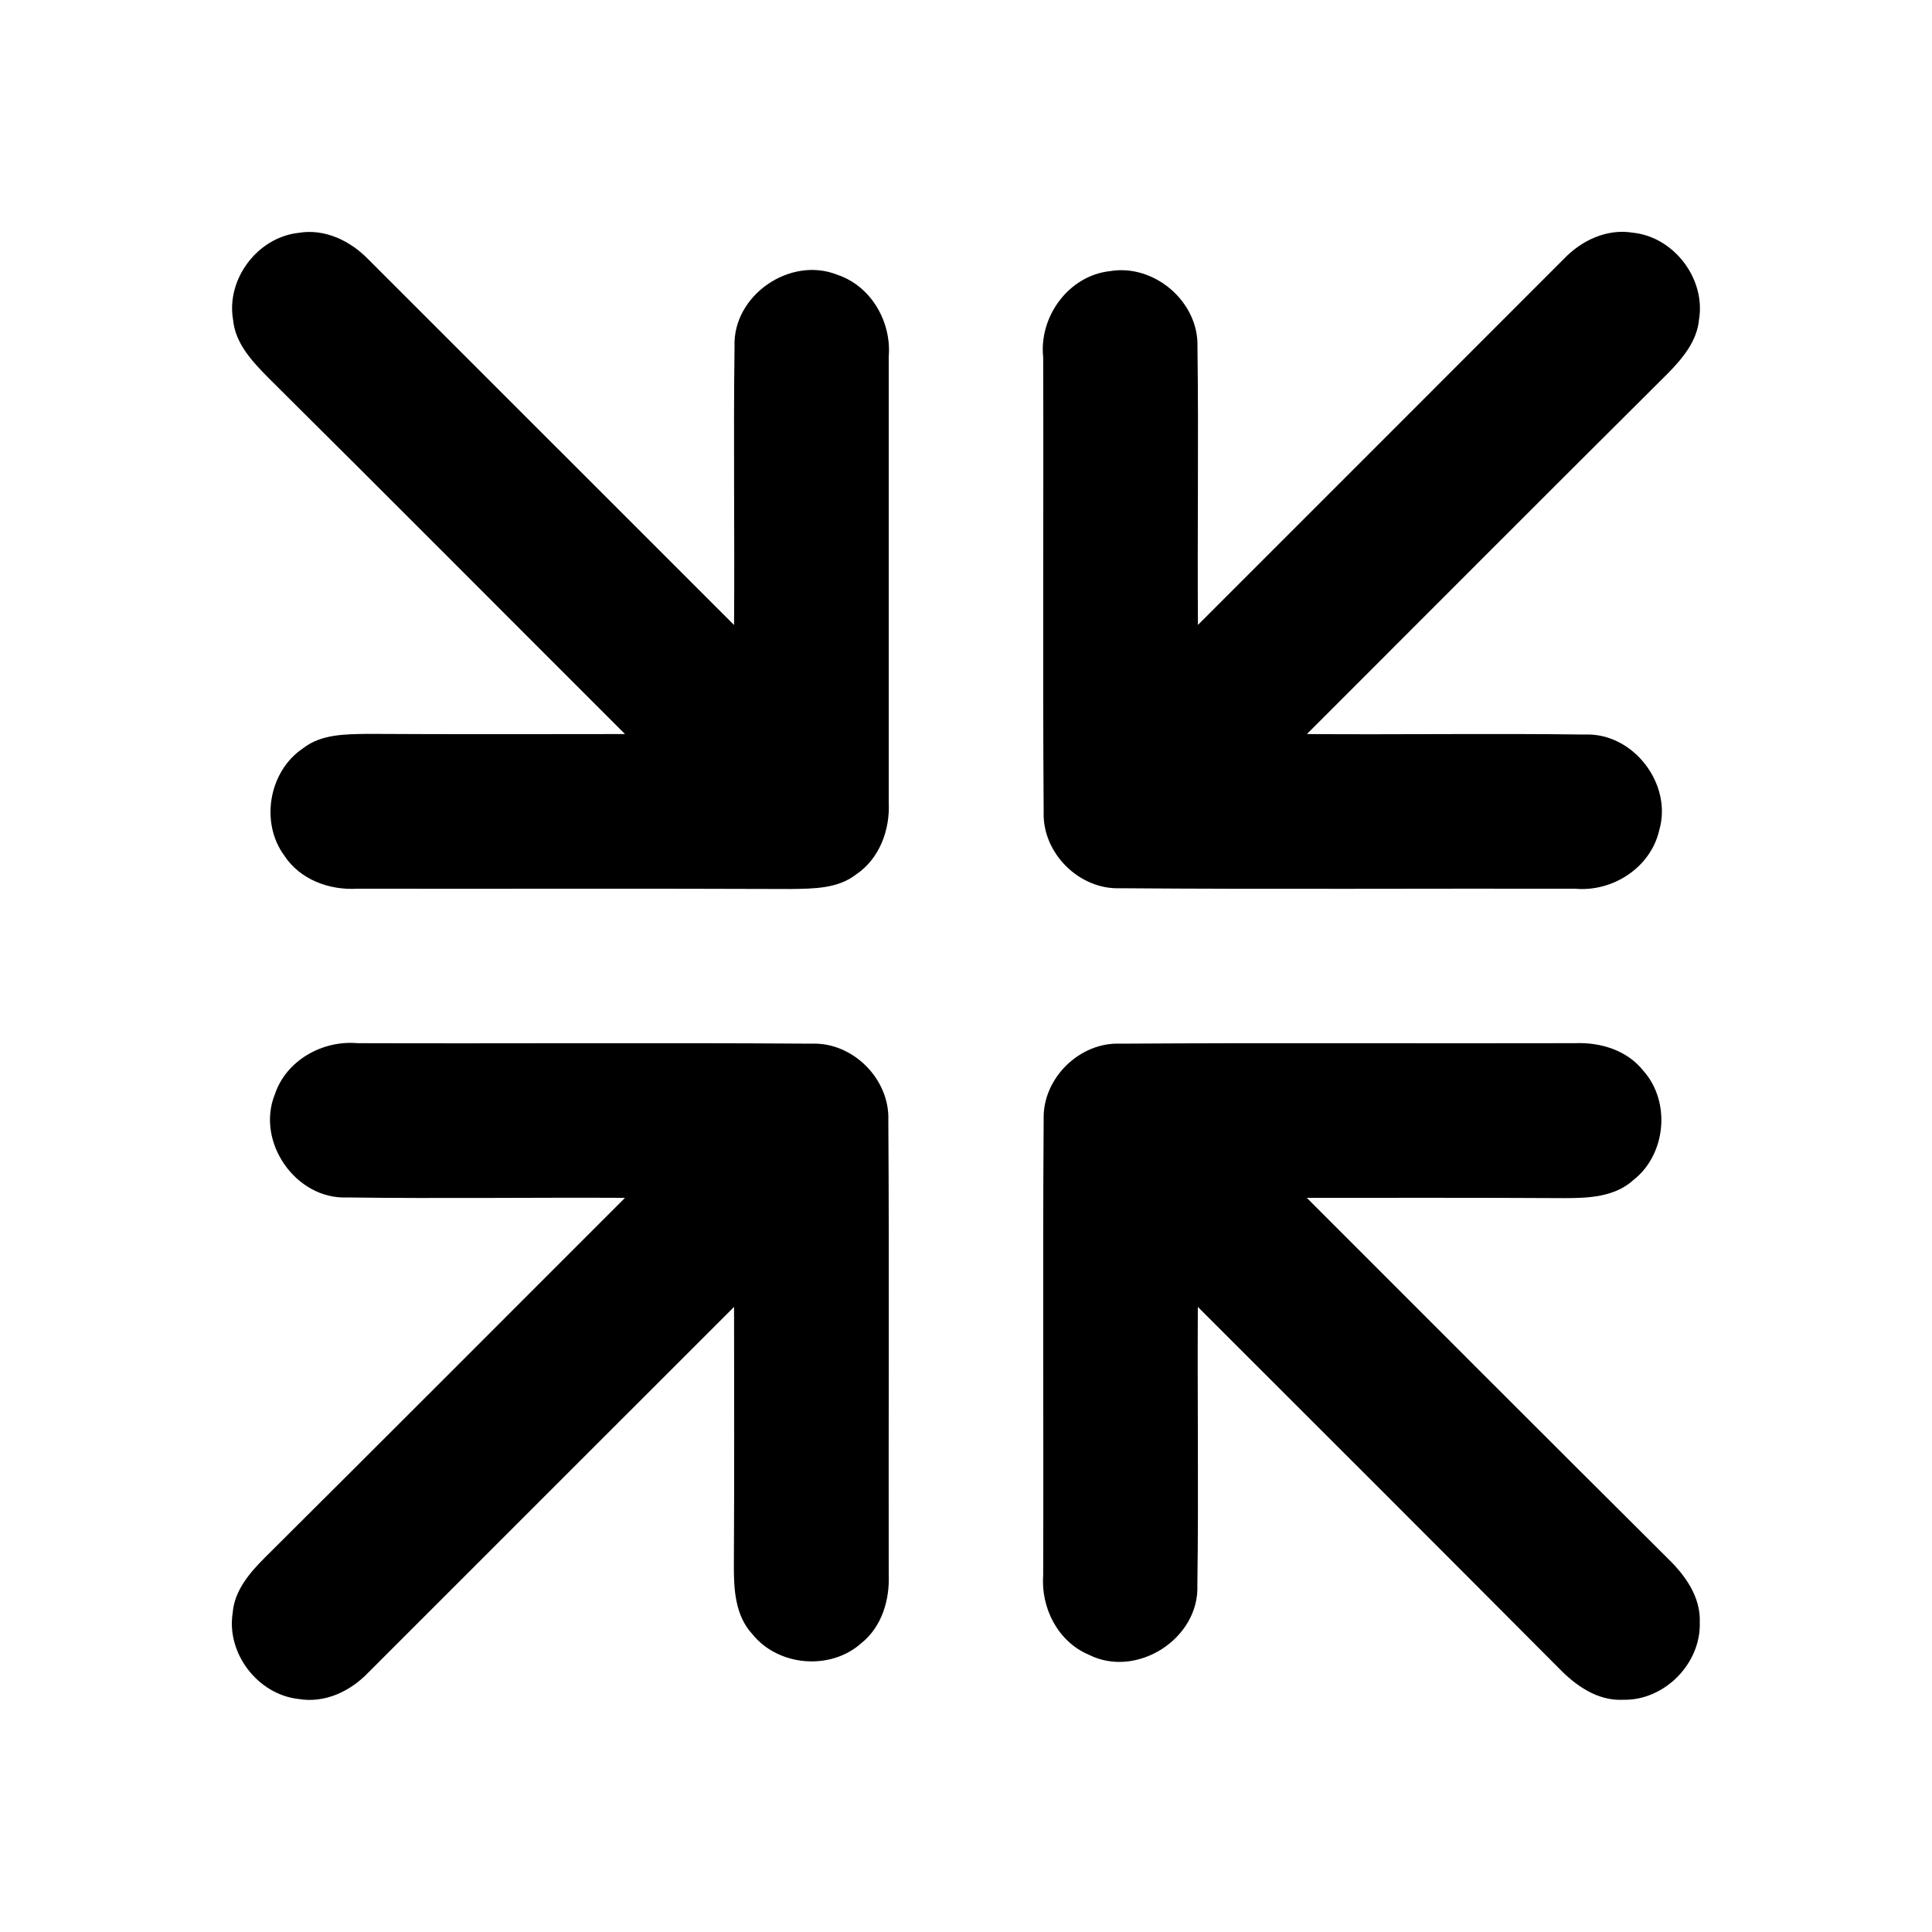 <?xml version="1.0" encoding="UTF-8" ?>
<!DOCTYPE svg PUBLIC "-//W3C//DTD SVG 1.1//EN" "http://www.w3.org/Graphics/SVG/1.1/DTD/svg11.dtd">
<svg width="200pt" height="200pt" viewBox="0 0 200 200" version="1.1" xmlns="http://www.w3.org/2000/svg">
<g id="#000000ff">
<path fill="#000000" opacity="1.00" d=" M 24.13 33.12 C 23.39 28.92 26.64 24.59 30.87 24.11 C 33.61 23.63 36.28 24.93 38.15 26.87 C 50.77 39.47 63.37 52.10 75.99 64.70 C 76.06 55.09 75.91 45.47 76.04 35.86 C 75.84 30.58 81.79 26.49 86.67 28.44 C 90.18 29.61 92.30 33.31 92.00 36.93 C 92.00 52.30 92.00 67.66 92.00 83.03 C 92.15 85.89 91.06 88.89 88.61 90.53 C 86.71 92.01 84.20 91.99 81.91 92.03 C 66.93 91.97 51.96 92.02 36.98 92.00 C 34.09 92.17 31.06 91.06 29.43 88.57 C 26.91 85.15 27.83 79.84 31.36 77.47 C 33.24 75.99 35.73 76.01 38.00 75.97 C 46.90 76.02 55.80 76.00 64.70 75.99 C 52.40 63.71 40.15 51.38 27.81 39.14 C 26.16 37.46 24.36 35.59 24.13 33.12 Z" />
<path fill="#000000" opacity="1.00" d=" M 161.87 26.82 C 163.71 24.89 166.34 23.64 169.05 24.09 C 173.30 24.54 176.59 28.87 175.88 33.09 C 175.67 35.33 174.17 37.11 172.66 38.65 C 160.17 51.07 147.74 63.54 135.29 75.99 C 144.88 76.06 154.47 75.91 164.06 76.04 C 169.07 75.83 173.17 81.17 171.76 85.96 C 170.87 89.82 166.94 92.35 163.06 92.00 C 147.35 91.97 131.64 92.07 115.93 91.95 C 111.70 92.10 107.90 88.30 108.04 84.07 C 107.93 68.38 108.04 52.68 107.99 36.99 C 107.54 32.78 110.62 28.54 114.89 28.07 C 119.48 27.28 124.12 31.25 123.96 35.92 C 124.09 45.51 123.94 55.10 124.01 64.69 C 136.64 52.08 149.25 39.44 161.87 26.82 Z" />
<path fill="#000000" opacity="1.00" d=" M 28.45 113.29 C 29.63 109.76 33.38 107.67 37.01 107.99 C 52.69 108.04 68.36 107.93 84.04 108.04 C 88.30 107.88 92.12 111.72 91.96 115.98 C 92.06 131.64 91.97 147.32 92.00 162.98 C 92.11 165.63 91.29 168.41 89.15 170.11 C 85.96 172.96 80.55 172.50 77.88 169.16 C 76.09 167.23 75.96 164.50 75.97 162.02 C 76.02 153.11 76.00 144.20 75.99 135.29 C 63.36 147.90 50.75 160.53 38.12 173.15 C 36.27 175.08 33.63 176.34 30.92 175.88 C 26.70 175.43 23.41 171.15 24.09 166.95 C 24.27 164.67 25.81 162.86 27.35 161.31 C 39.83 148.90 52.25 136.45 64.70 124.00 C 55.11 123.95 45.52 124.09 35.94 123.96 C 30.62 124.19 26.47 118.21 28.45 113.29 Z" />
<path fill="#000000" opacity="1.00" d=" M 108.04 115.88 C 107.91 111.65 111.73 107.87 115.96 108.04 C 131.65 107.94 147.35 108.03 163.04 107.99 C 165.68 107.88 168.45 108.72 170.13 110.86 C 172.99 114.08 172.47 119.53 169.07 122.17 C 167.14 123.92 164.42 124.03 161.96 124.03 C 153.07 123.98 144.18 124.00 135.28 124.00 C 147.74 136.46 160.19 148.94 172.68 161.36 C 174.48 163.11 176.07 165.34 175.96 167.97 C 176.08 172.24 172.28 176.06 168.02 175.96 C 165.35 176.09 163.10 174.48 161.34 172.66 C 148.92 160.18 136.46 147.74 124.00 135.29 C 123.94 144.88 124.09 154.48 123.95 164.07 C 124.19 169.63 117.66 173.81 112.70 171.29 C 109.51 169.94 107.74 166.45 107.99 163.06 C 108.04 147.34 107.93 131.60 108.04 115.88 Z" />
</g>
</svg>
